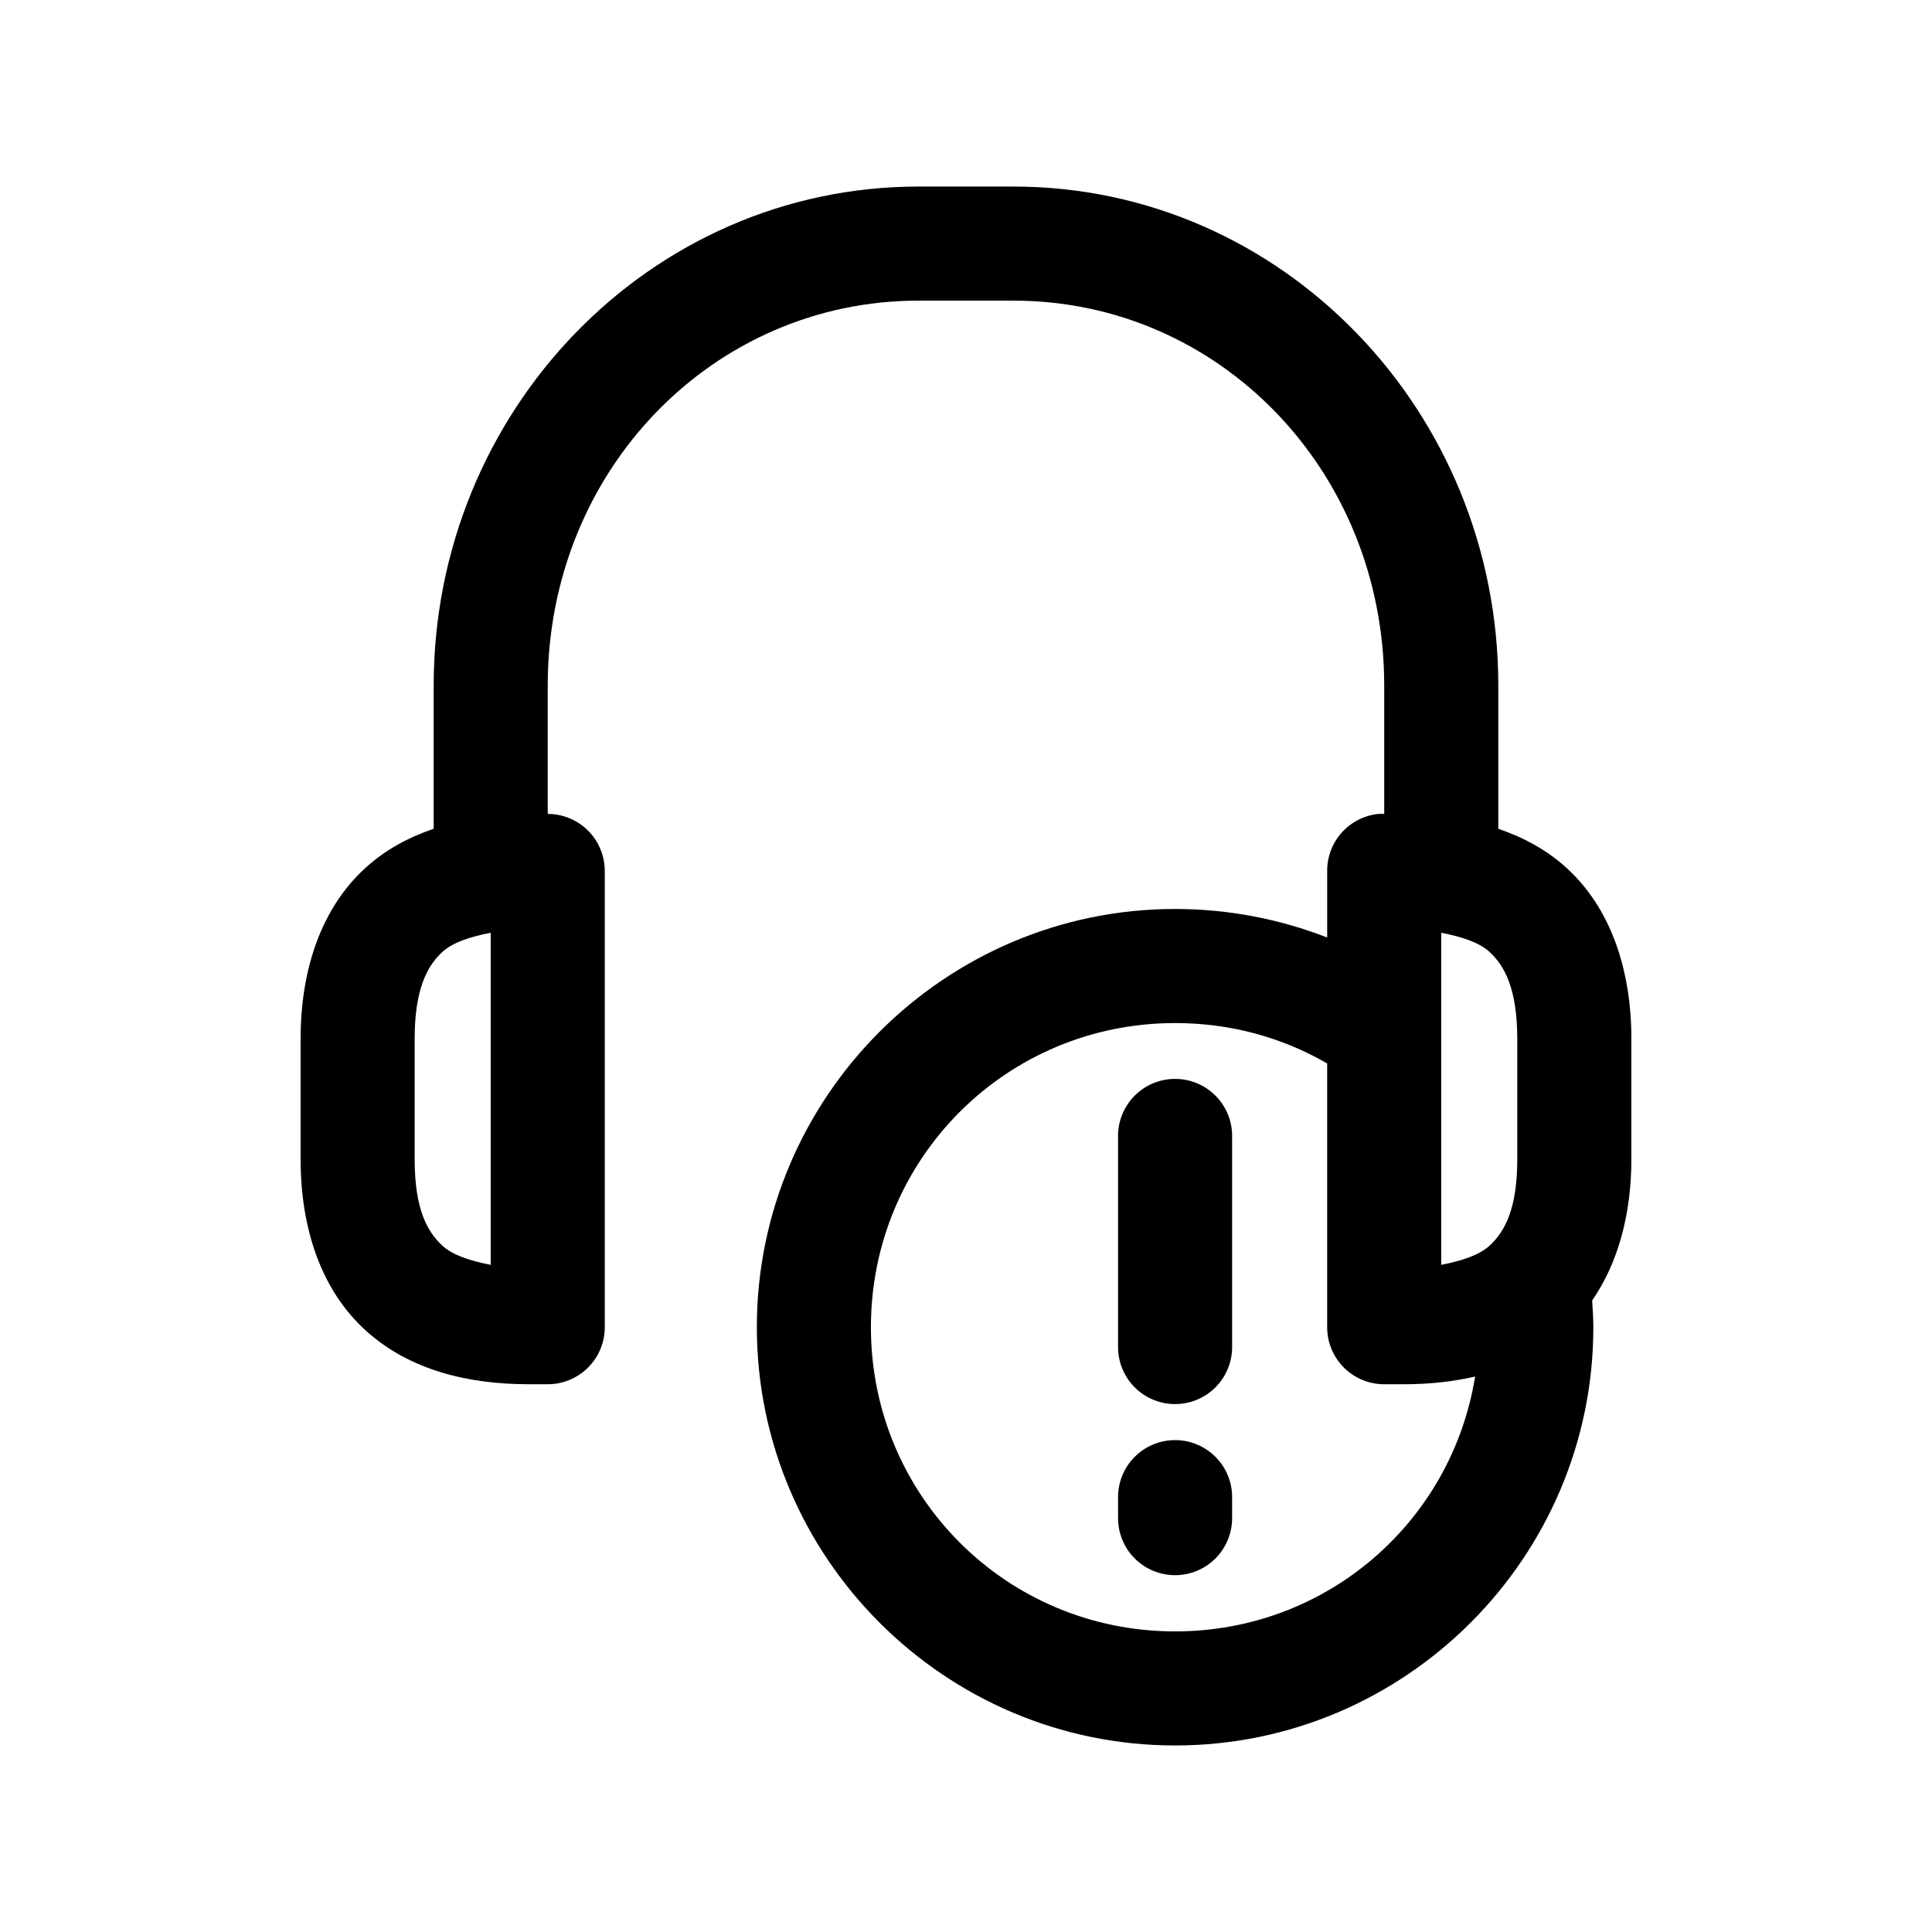 <?xml version="1.0" encoding="UTF-8"?>
<!-- Uploaded to: ICON Repo, www.svgrepo.com, Generator: ICON Repo Mixer Tools -->
<svg fill="#000000" width="800px" height="800px" version="1.1" viewBox="144 144 512 512" xmlns="http://www.w3.org/2000/svg">
 <path d="m387.4 193.44c-71.18 0-128.47 59.508-128.47 132.25v37.941c-6.668 2.281-12.801 5.555-18.105 10.391-11.555 10.535-17.164 26.691-17.164 45.344v31.805c0 18.652 5.609 34.809 17.164 45.34 11.551 10.535 27.082 14.328 43.293 14.328h5.039c4.008 0 7.852-1.594 10.688-4.426 2.836-2.836 4.426-6.68 4.426-10.688v-120.91c0-4.008-1.59-7.852-4.426-10.688-2.836-2.836-6.68-4.426-10.688-4.426v-34.008c0-57.043 43.824-102.02 98.242-102.02h25.191c54.418 0 98.242 44.98 98.242 102.02v34.008c-0.523-0.027-1.051-0.027-1.574 0-3.731 0.391-7.18 2.152-9.684 4.945-2.5 2.793-3.875 6.418-3.856 10.168v17.633c-12.512-4.863-26.141-7.559-40.305-7.559-61.035 0-110.84 49.805-110.84 110.84s49.805 110.84 110.84 110.84c61.035 0 110.84-49.801 110.84-110.84 0-2.363-0.168-4.738-0.312-7.086 6.914-10.008 10.391-22.992 10.391-37.469v-31.805c0-18.652-5.609-34.809-17.16-45.344-5.309-4.836-11.438-8.109-18.105-10.391v-37.941c0-72.742-57.289-132.25-128.47-132.25zm-113.36 197.75v88.008c-5.547-1.086-10.062-2.586-12.754-5.039-4.176-3.809-7.398-9.91-7.398-22.984v-31.805c0-13.074 3.223-19.336 7.398-23.145 2.691-2.453 7.203-3.953 12.754-5.035zm251.9 0c5.551 1.082 10.062 2.582 12.754 5.035 4.176 3.809 7.398 10.07 7.398 23.145v31.805c0 13.074-3.223 19.176-7.398 22.984-2.691 2.453-7.207 3.953-12.754 5.039zm-70.531 23.93c14.758 0 28.445 3.844 40.305 10.707v69.902c0 4.008 1.594 7.852 4.426 10.688 2.836 2.832 6.68 4.426 10.688 4.426h5.039c6.531 0 12.957-0.621 19.051-2.047-6.18 38.453-39.246 67.543-79.508 67.543-44.699 0-80.609-35.91-80.609-80.609 0-44.699 35.91-80.609 80.609-80.609zm-0.156 14.801c-4.039 0.039-7.891 1.695-10.699 4.594-2.809 2.898-4.344 6.797-4.258 10.832v55.422c-0.059 4.043 1.508 7.945 4.348 10.824 2.844 2.883 6.719 4.504 10.766 4.504s7.922-1.621 10.762-4.504c2.844-2.879 4.41-6.781 4.352-10.824v-55.422c0.086-4.09-1.492-8.039-4.367-10.945-2.879-2.91-6.812-4.527-10.902-4.481zm0 95.723c-4.039 0.039-7.891 1.695-10.699 4.594-2.809 2.898-4.344 6.801-4.258 10.836v5.035c-0.059 4.047 1.508 7.945 4.348 10.828 2.844 2.883 6.719 4.504 10.766 4.504s7.922-1.621 10.762-4.504c2.844-2.883 4.41-6.781 4.352-10.828v-5.035c0.086-4.09-1.492-8.043-4.367-10.949-2.879-2.906-6.812-4.523-10.902-4.481z"/>
</svg>